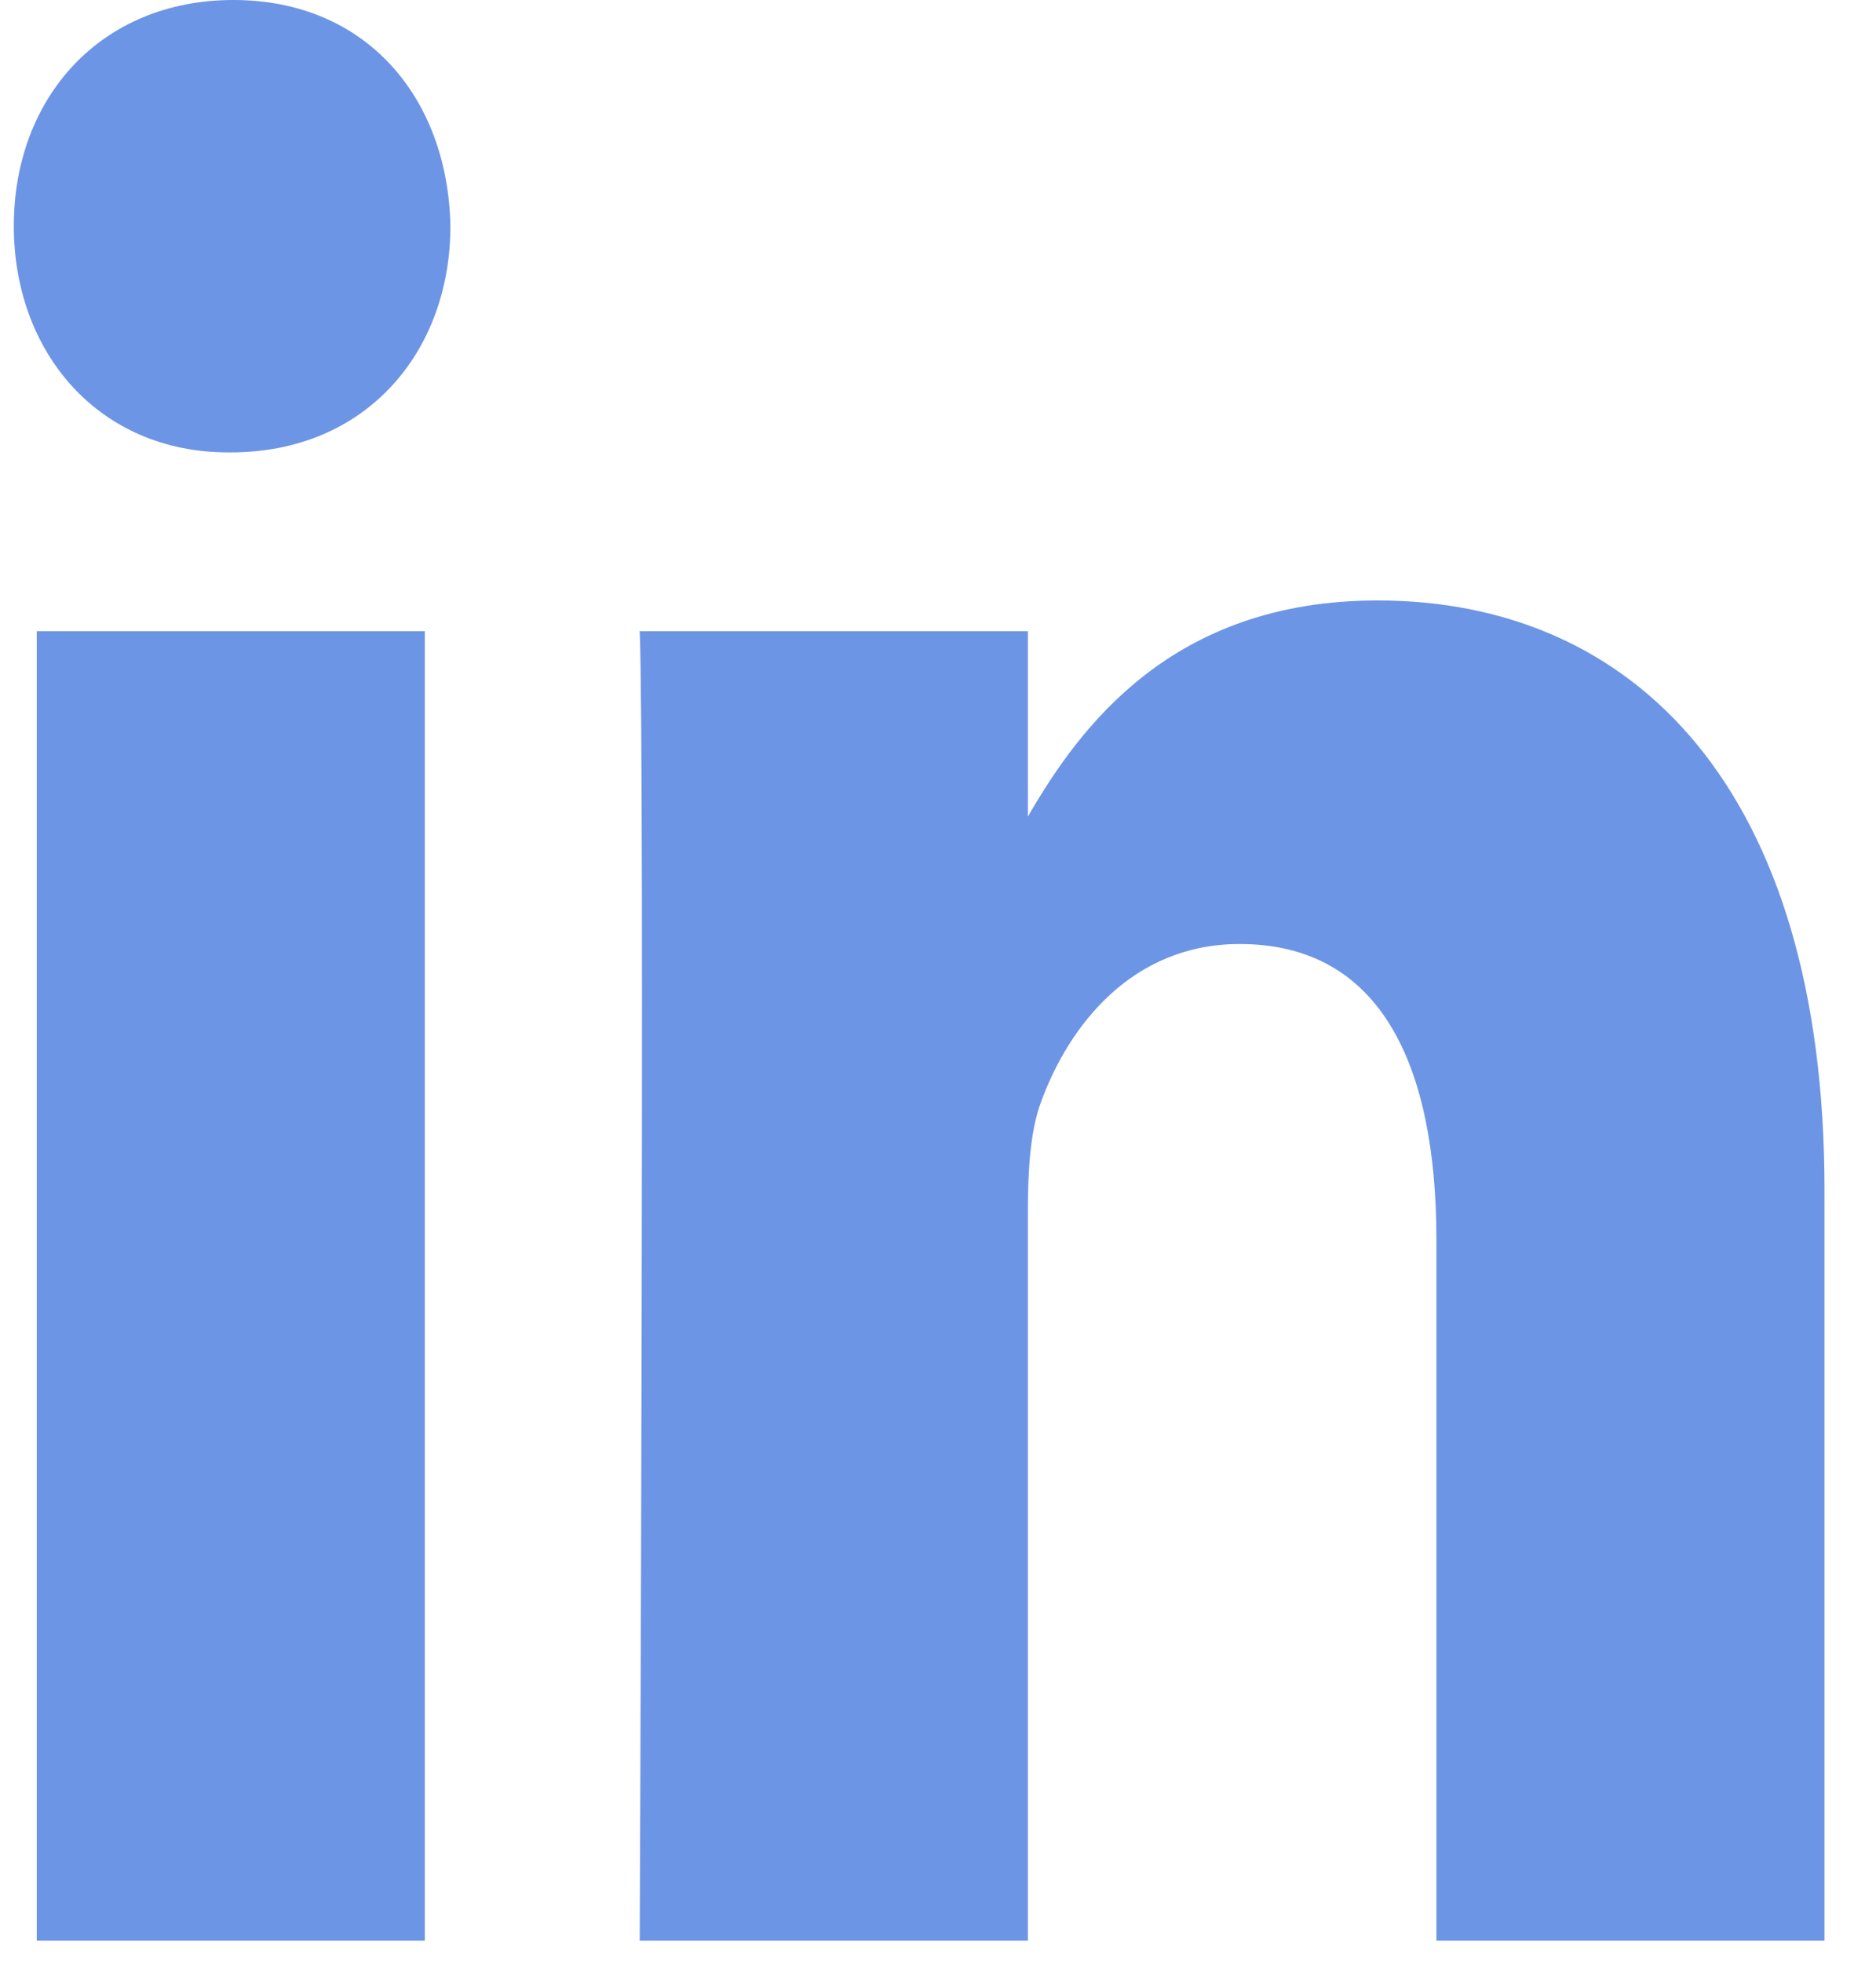 <svg width="22" height="23" viewBox="0 0 22 23" fill="#6D95E5" xmlns="http://www.w3.org/2000/svg">
<path d="M0.431 7.401H4.982V22.753H0.431V7.401ZM2.737 0C1.18 0 0.162 1.146 0.162 2.651C0.162 4.125 1.15 5.304 2.678 5.304H2.707C4.294 5.304 5.282 4.124 5.282 2.651C5.253 1.146 4.294 0 2.737 0ZM16.155 7.04C13.74 7.04 12.658 8.529 12.054 9.574V7.401H7.502C7.562 8.841 7.502 22.753 7.502 22.753H12.054V14.179C12.054 13.72 12.084 13.262 12.203 12.934C12.533 12.017 13.282 11.068 14.538 11.068C16.186 11.068 16.845 12.476 16.845 14.539V22.753H21.396V13.95C21.396 9.234 19.151 7.04 16.155 7.04Z" />
</svg>
